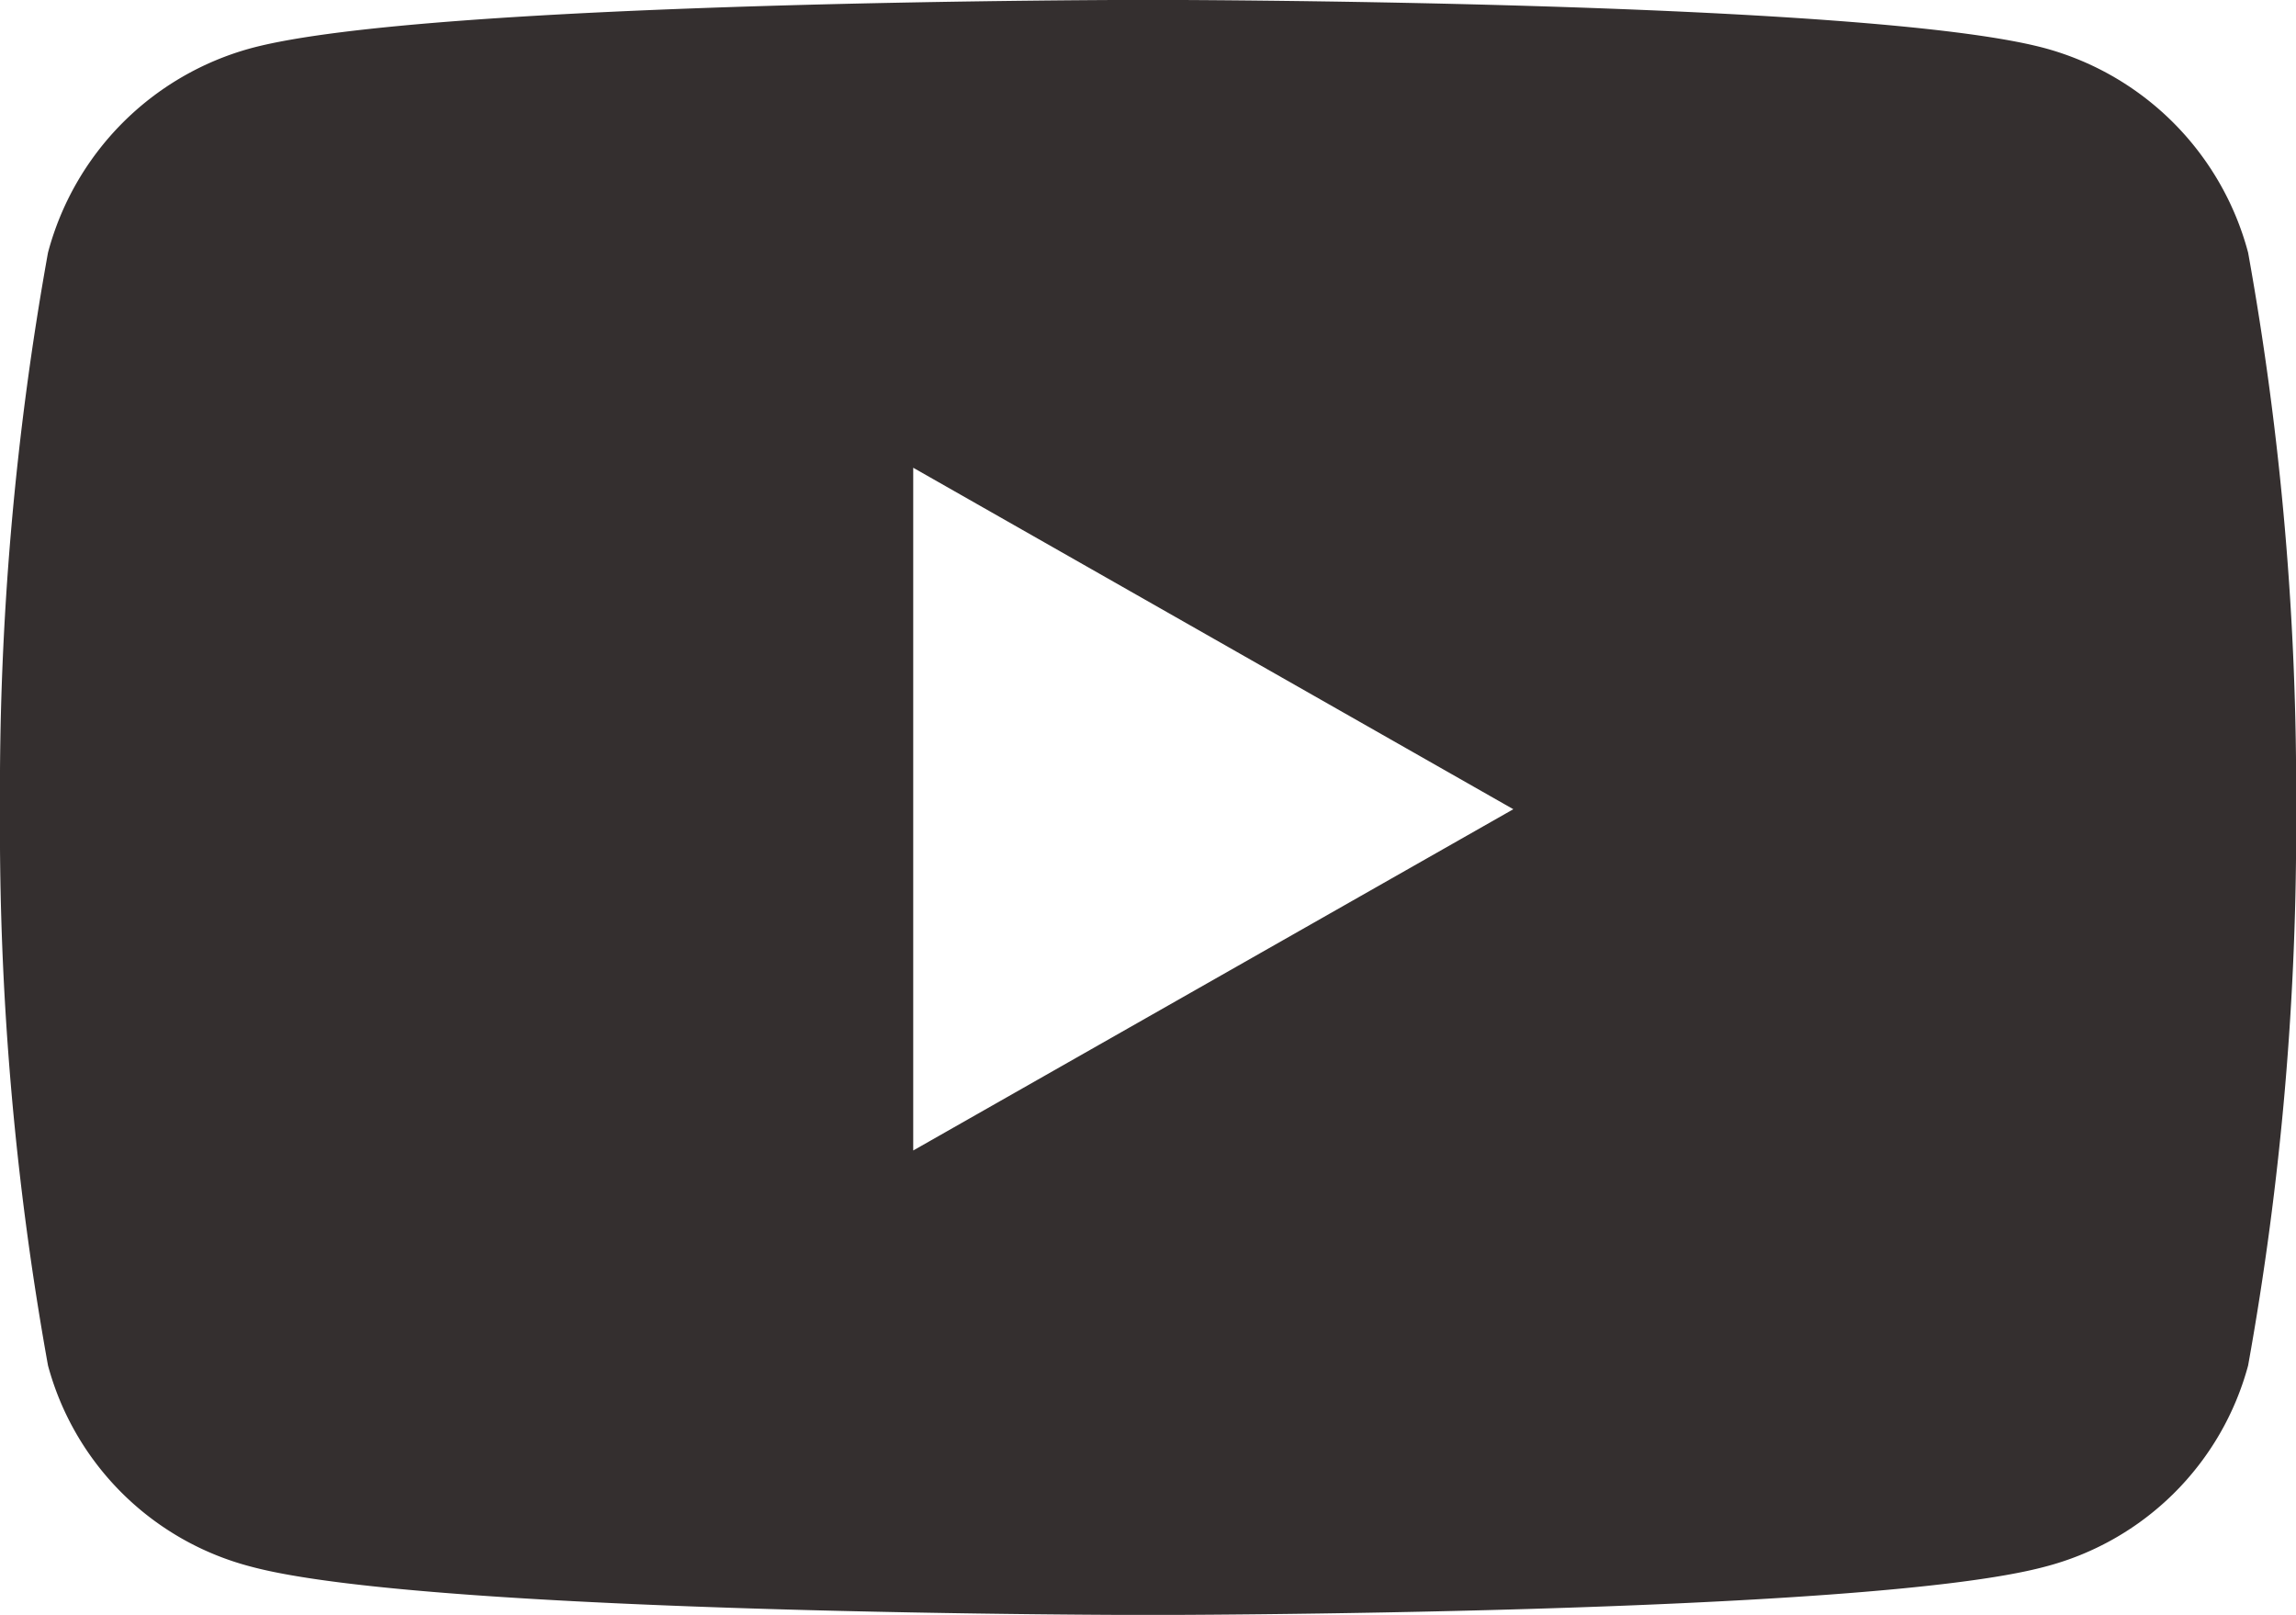 <svg xmlns="http://www.w3.org/2000/svg" width="21.192" height="14.901" viewBox="0 0 21.192 14.901">
  <path id="Icon_awesome-youtube" data-name="Icon awesome-youtube" d="M21.8,6.831a2.663,2.663,0,0,0-1.874-1.886c-1.653-.446-8.28-.446-8.28-.446s-6.627,0-8.28.446A2.663,2.663,0,0,0,1.493,6.831a27.934,27.934,0,0,0-.443,5.134A27.934,27.934,0,0,0,1.493,17.1a2.623,2.623,0,0,0,1.874,1.856c1.653.446,8.28.446,8.28.446s6.627,0,8.28-.446A2.623,2.623,0,0,0,21.8,17.1a27.934,27.934,0,0,0,.443-5.134A27.934,27.934,0,0,0,21.8,6.831ZM9.479,15.116v-6.3l5.539,3.151L9.479,15.116Z" transform="translate(-1.05 -4.5)" fill="#342f2f"/>
</svg>
